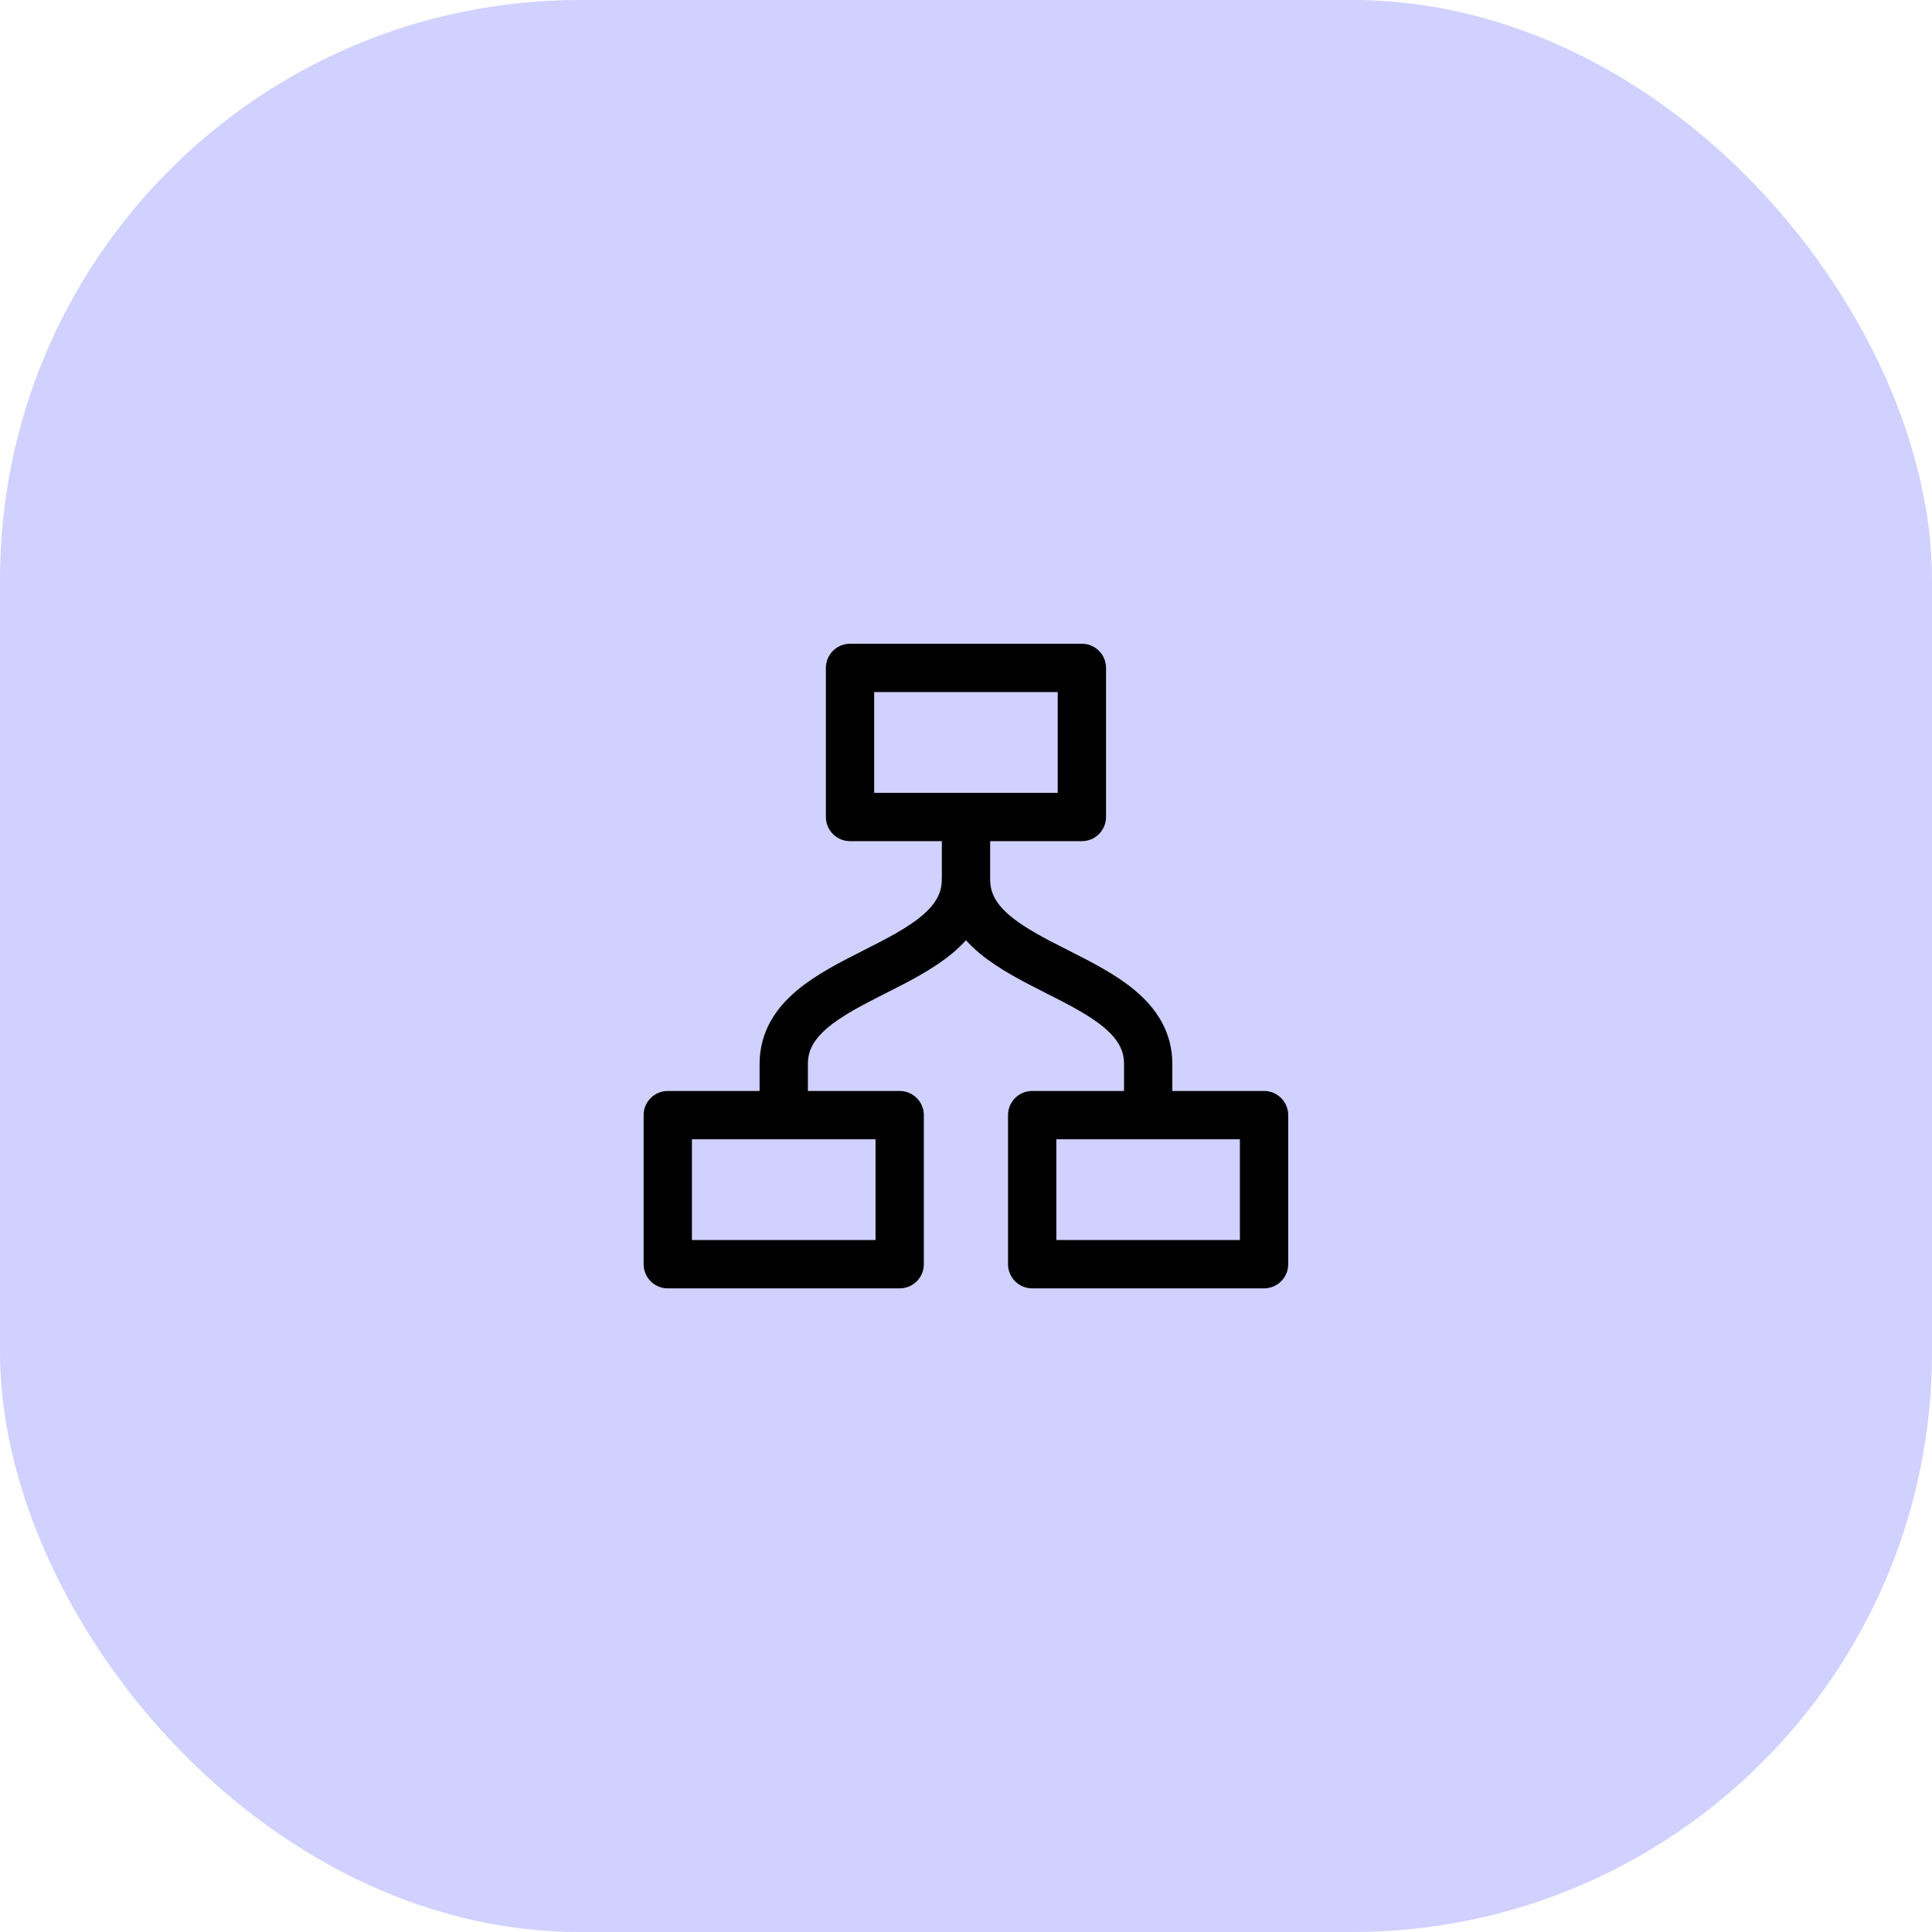 <svg width="80" height="80" viewBox="0 0 80 80" fill="none" xmlns="http://www.w3.org/2000/svg">
<rect width="80" height="80" rx="24" fill="#D0D1FF"/>
<path d="M52.342 46.175H42.74V52.348H52.342V46.175Z" stroke="black" stroke-width="2" stroke-linejoin="round"/>
<path d="M37.254 46.175H27.651V52.348H37.254V46.175Z" stroke="black" stroke-width="2" stroke-linejoin="round"/>
<path d="M39.997 36.418C39.997 40.236 32.453 40.236 32.453 44.053V46M47.544 46V44.053C47.544 40.236 40 40.236 40 36.418V33.831" stroke="black" stroke-width="2" stroke-linecap="round" stroke-linejoin="round"/>
<path d="M44.798 27.656H35.198V33.83H44.798V27.656Z" stroke="black" stroke-width="2" stroke-linejoin="round"/>
</svg>
